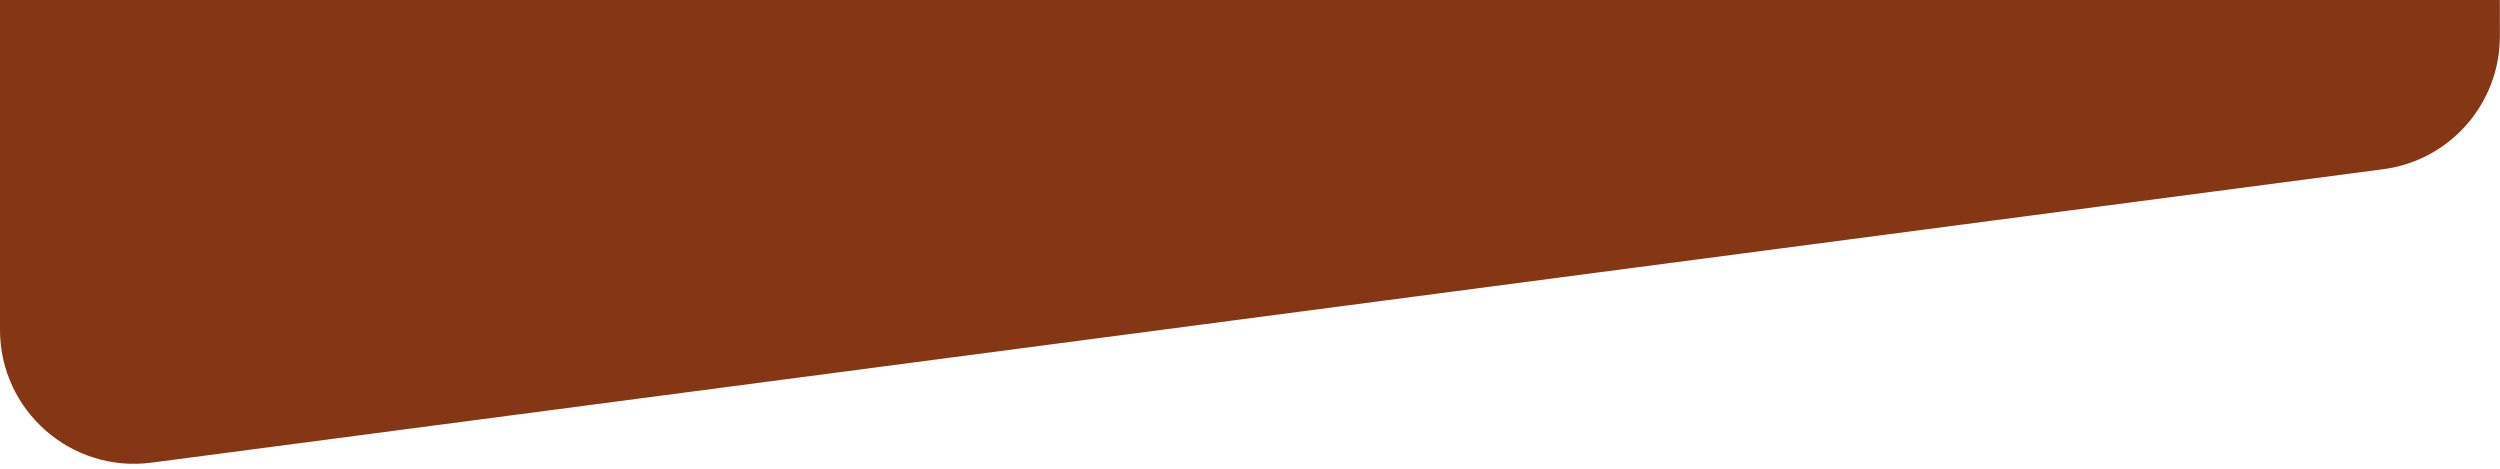 <svg width="373" height="70" viewBox="0 0 373 70" fill="none" xmlns="http://www.w3.org/2000/svg">
<path d="M372.975 0L372.98 5.394C372.992 15.44 365.548 23.935 355.587 25.245L22.607 69.027C10.629 70.602 6.68972e-05 61.279 0 49.198V0H372.975Z" fill="#853614"/>
</svg>
